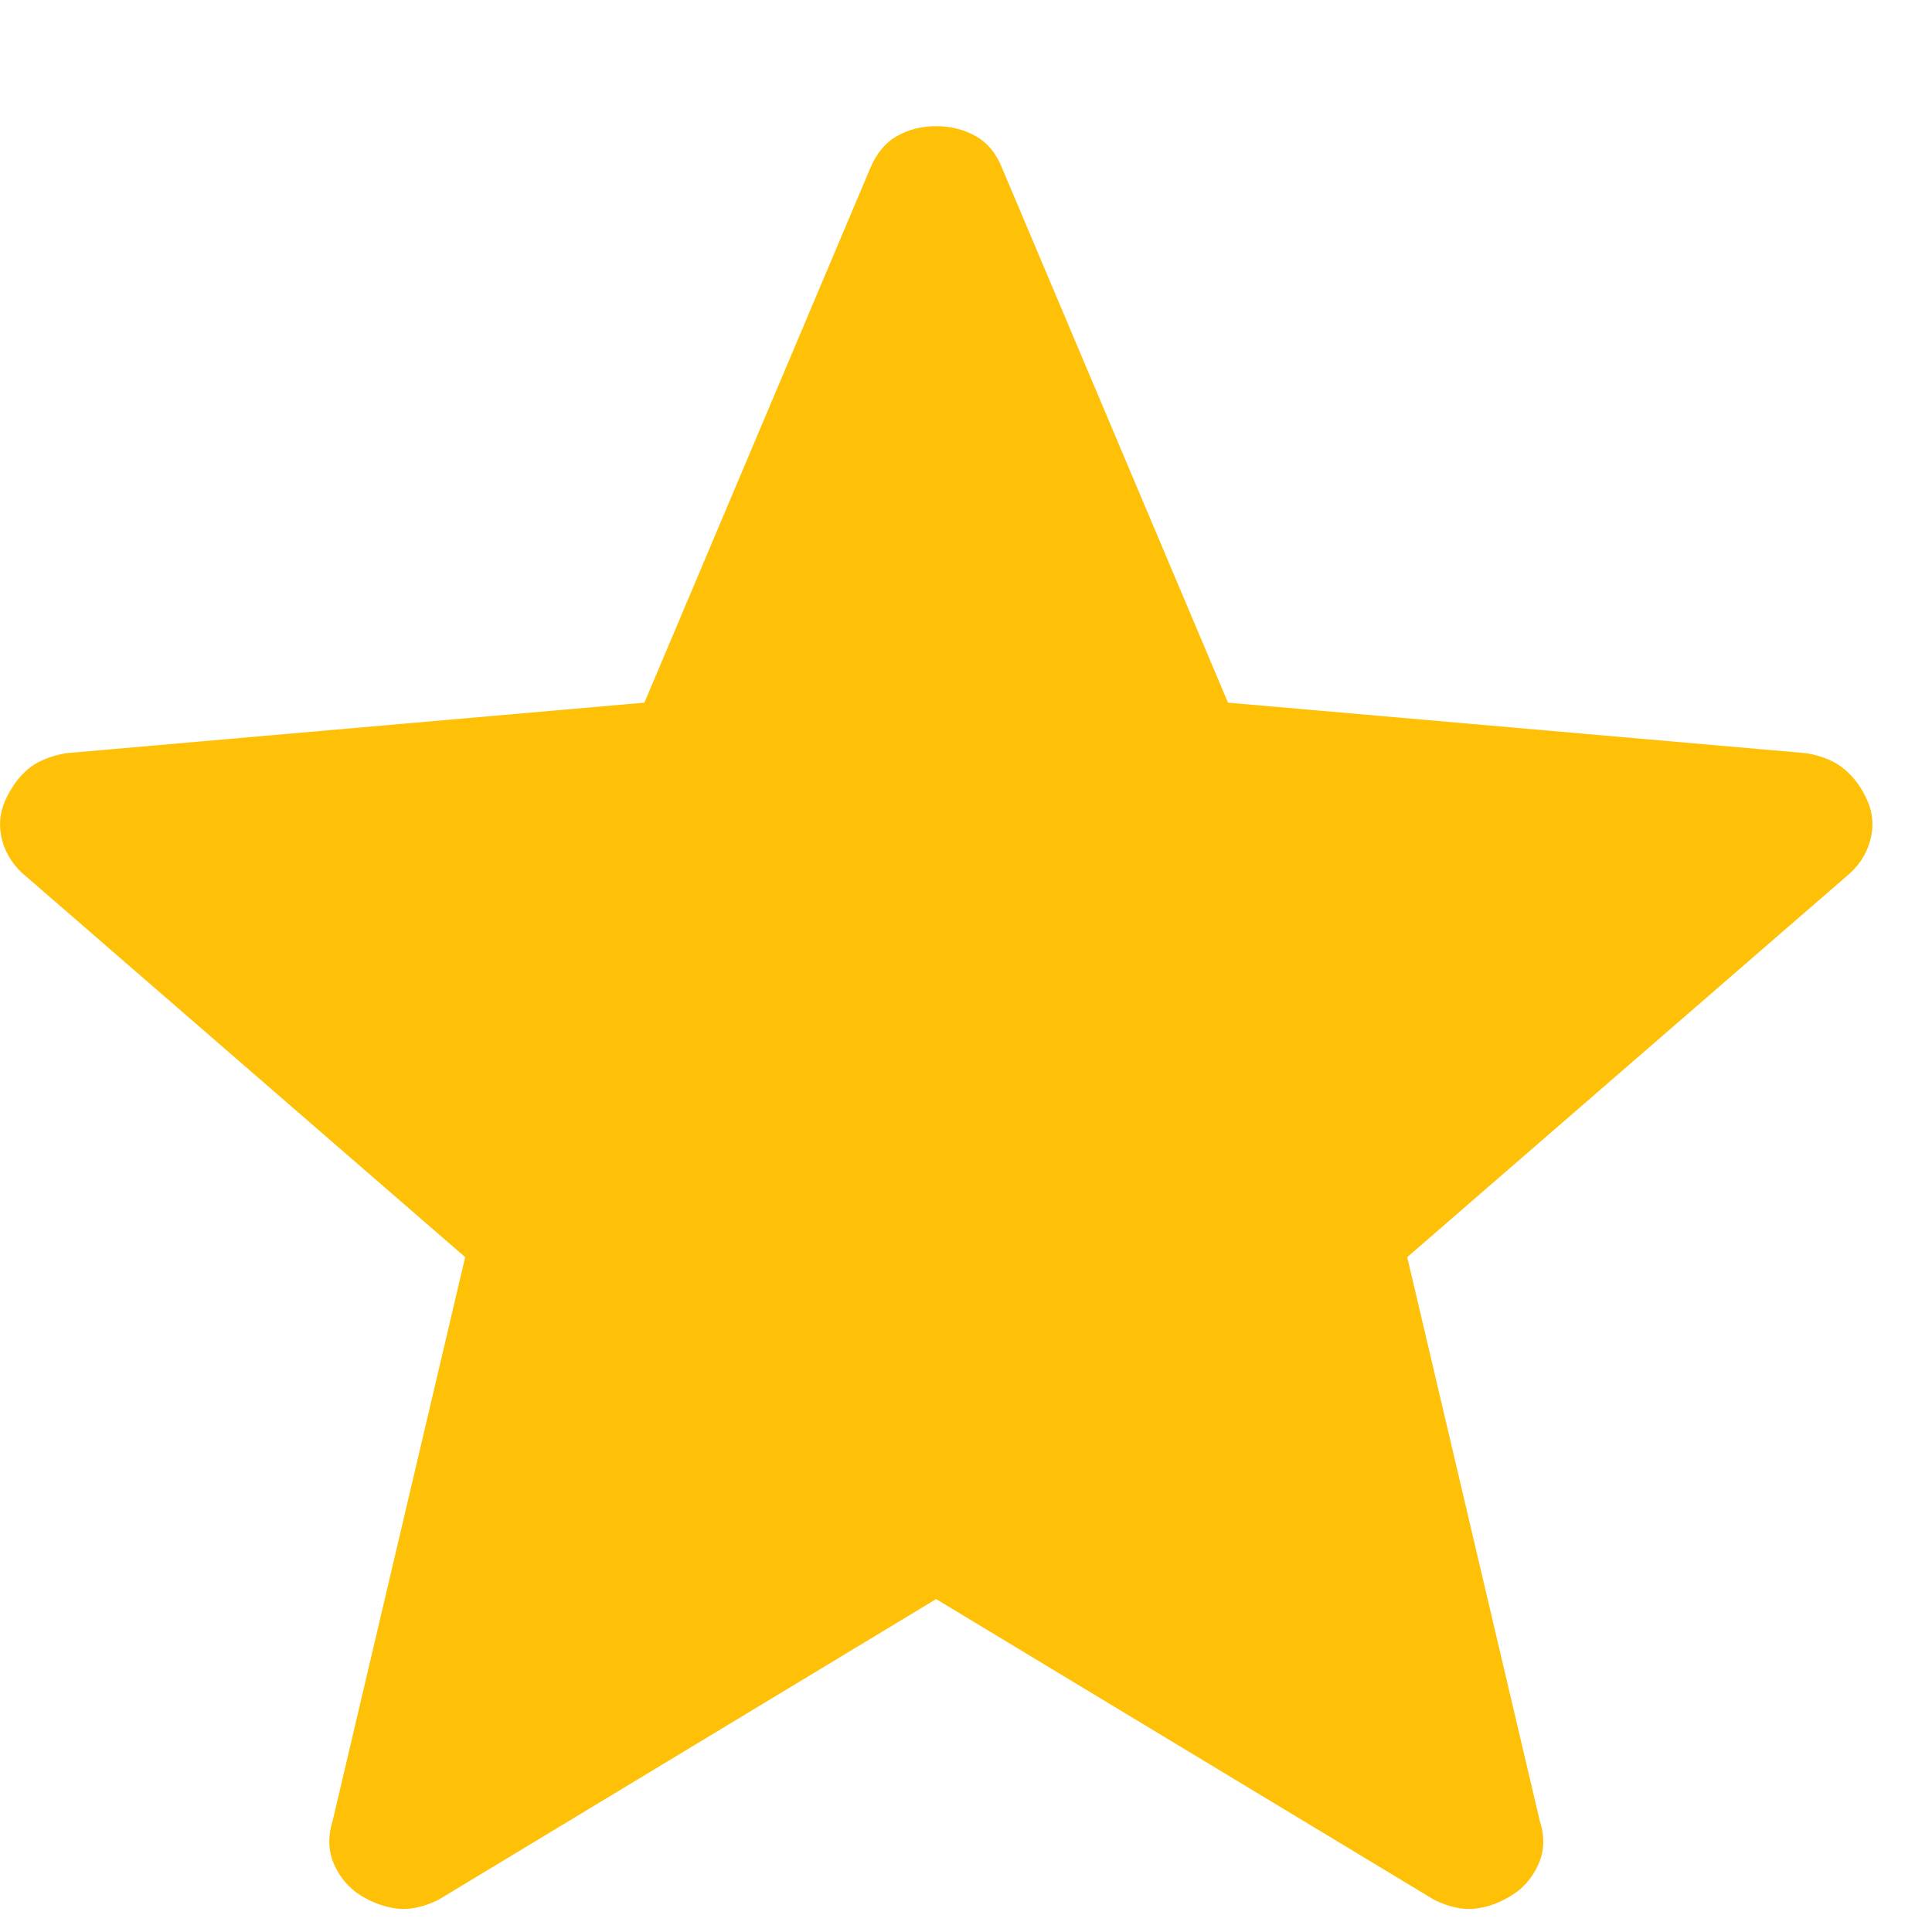 <svg width="13" height="13" viewBox="0 0 13 13" fill="none" xmlns="http://www.w3.org/2000/svg">
<path d="M6.299 10.76L2.949 12.784C2.85 12.832 2.759 12.852 2.675 12.843C2.591 12.833 2.509 12.804 2.43 12.756C2.35 12.707 2.29 12.637 2.249 12.547C2.209 12.458 2.205 12.359 2.238 12.253L3.13 8.459L0.181 5.902C0.097 5.835 0.043 5.754 0.016 5.66C-0.01 5.565 -0.004 5.475 0.034 5.389C0.072 5.303 0.123 5.232 0.186 5.177C0.25 5.123 0.336 5.087 0.445 5.068L4.336 4.728L5.854 1.136C5.896 1.034 5.956 0.961 6.035 0.916C6.113 0.871 6.202 0.849 6.299 0.849C6.397 0.849 6.486 0.871 6.565 0.916C6.645 0.961 6.705 1.034 6.745 1.136L8.263 4.728L12.153 5.068C12.262 5.086 12.349 5.123 12.413 5.178C12.477 5.232 12.528 5.302 12.566 5.389C12.604 5.475 12.609 5.565 12.583 5.66C12.556 5.754 12.502 5.835 12.418 5.902L9.469 8.459L10.361 12.253C10.395 12.358 10.392 12.456 10.351 12.546C10.31 12.637 10.249 12.707 10.169 12.755C10.09 12.804 10.009 12.834 9.924 12.843C9.841 12.852 9.75 12.832 9.651 12.784L6.299 10.76Z" fill="#FFC107"/>
</svg>

